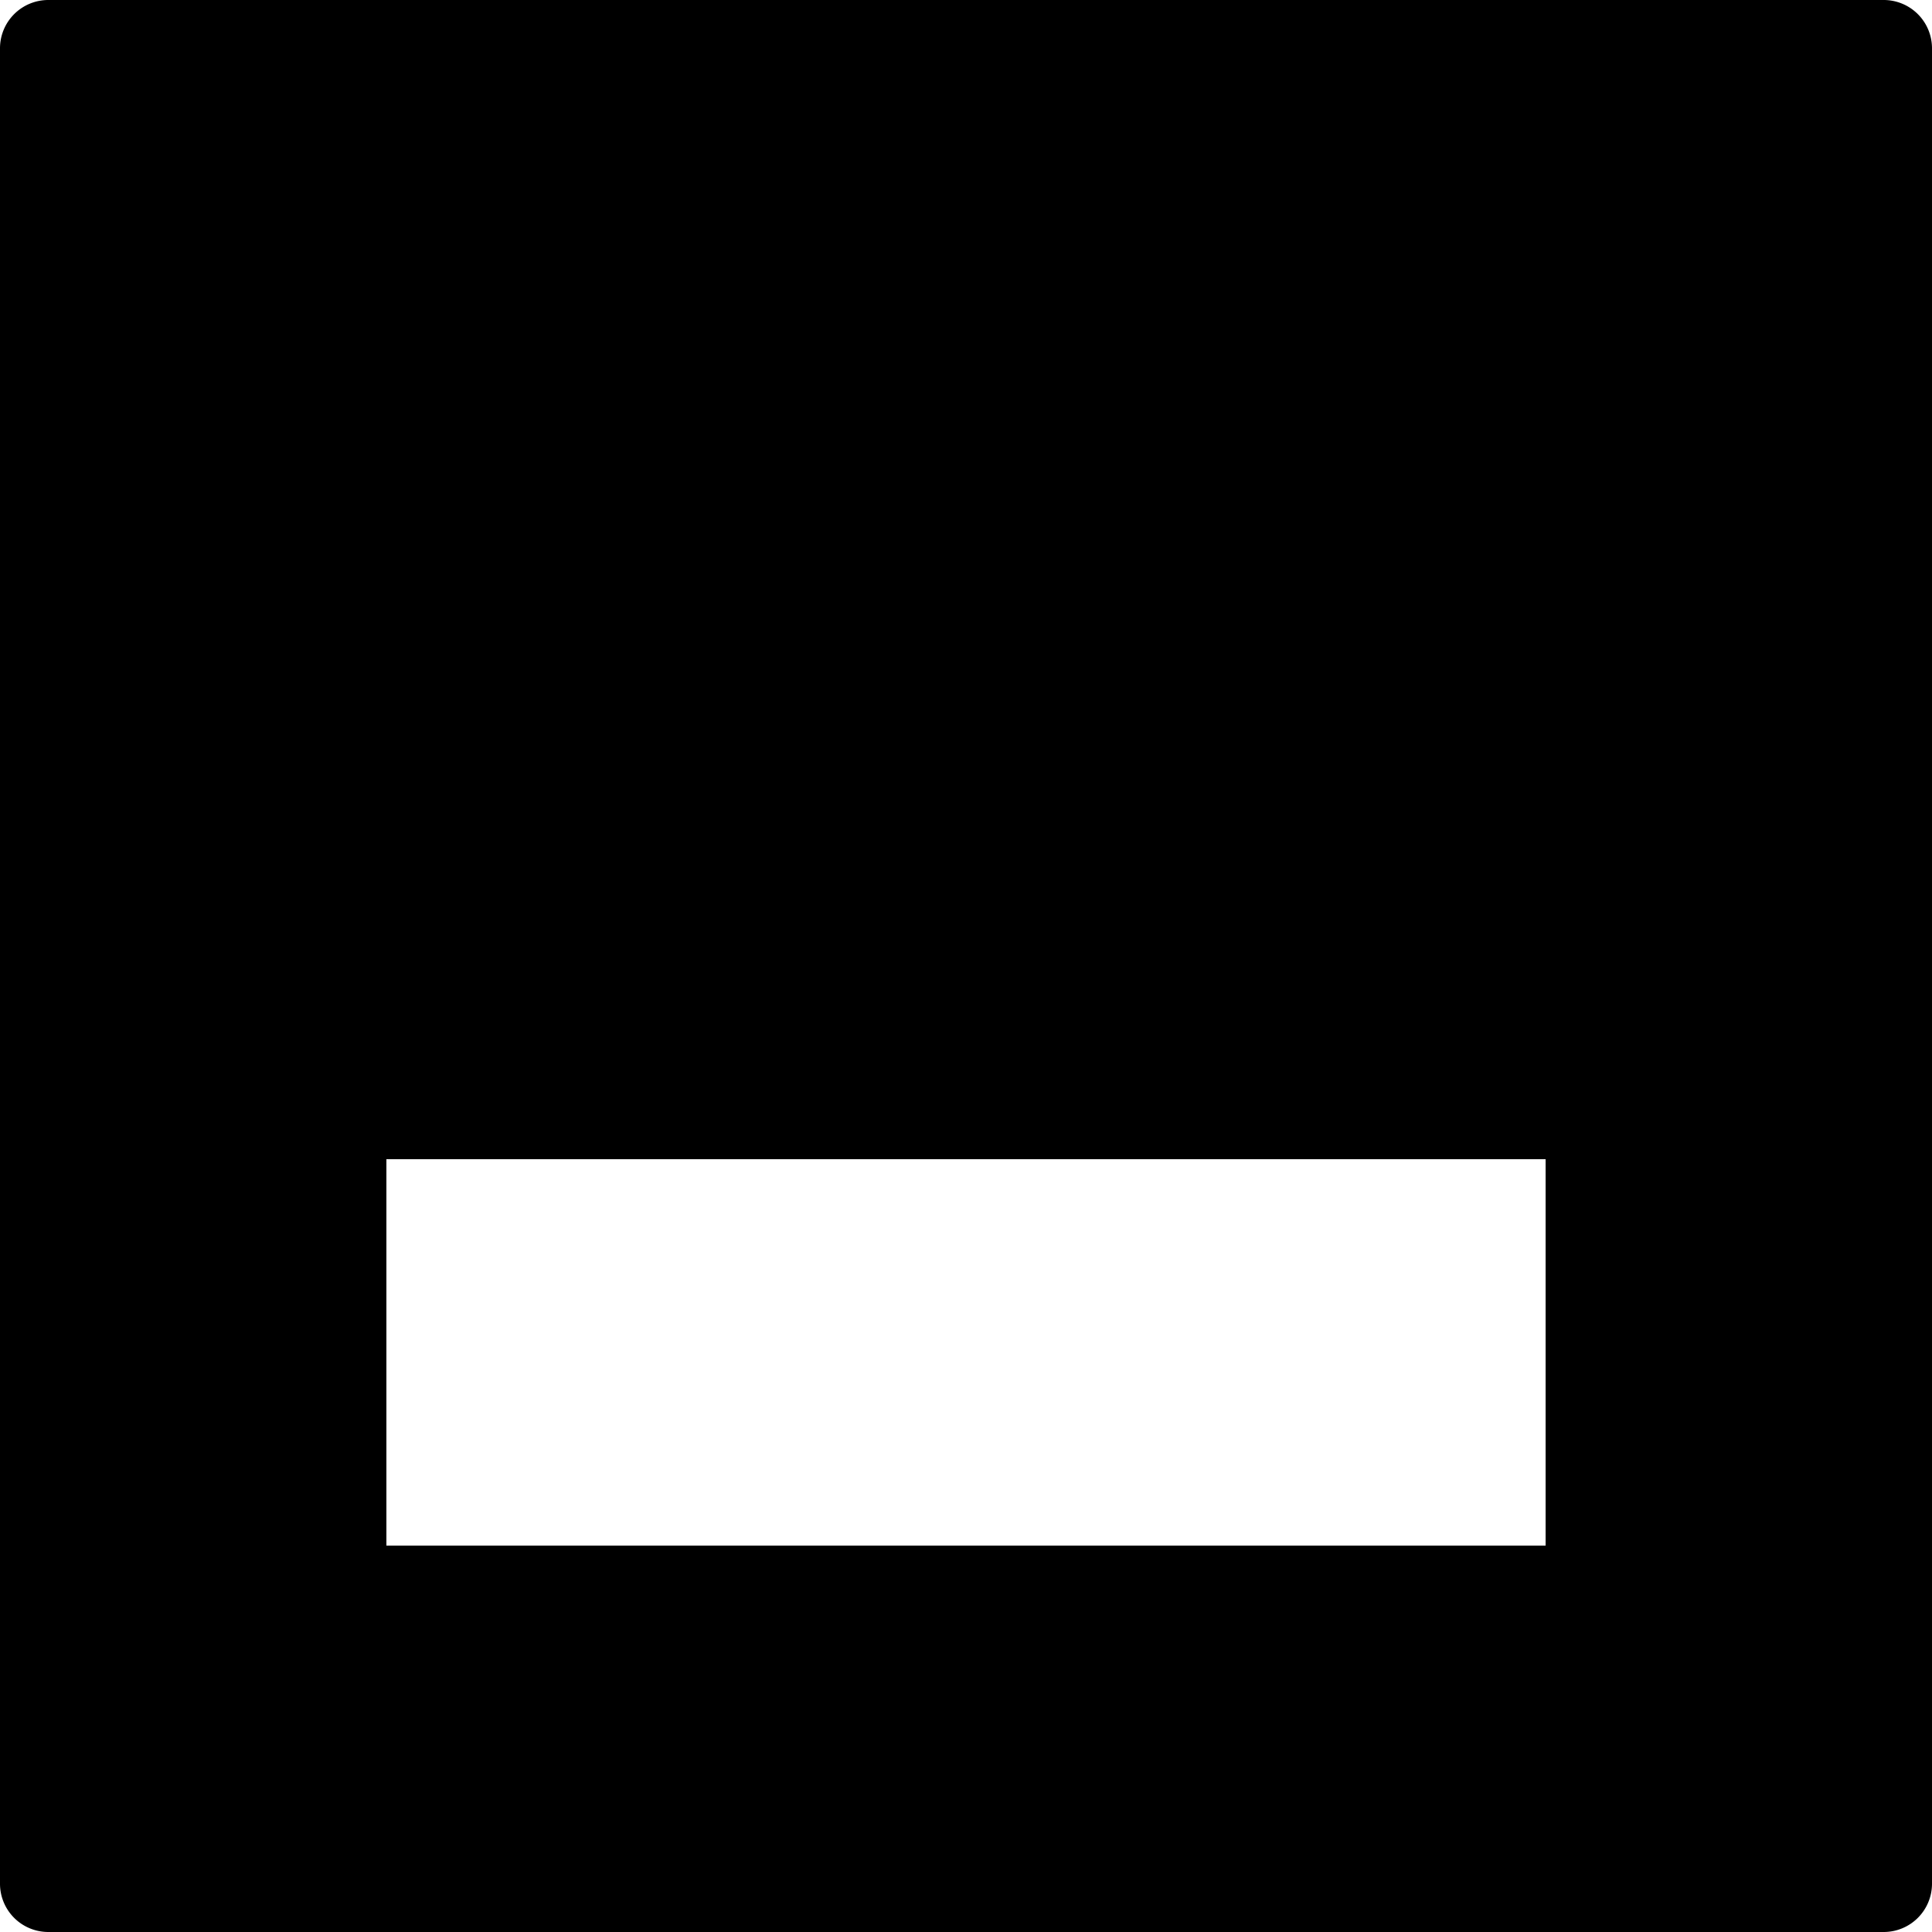 <svg id="Layer_1" data-name="Layer 1" xmlns="http://www.w3.org/2000/svg" viewBox="0 0 10 10"><path d="M10,0.25A0.25,0.25,0,0,0,9.75,0H0.25A0.25,0.25,0,0,0,0,.25v9.5A0.25,0.25,0,0,0,.25,10h9.5A0.25,0.25,0,0,0,10,9.75V0.25ZM8,8H2V6H8V8Z"/></svg>